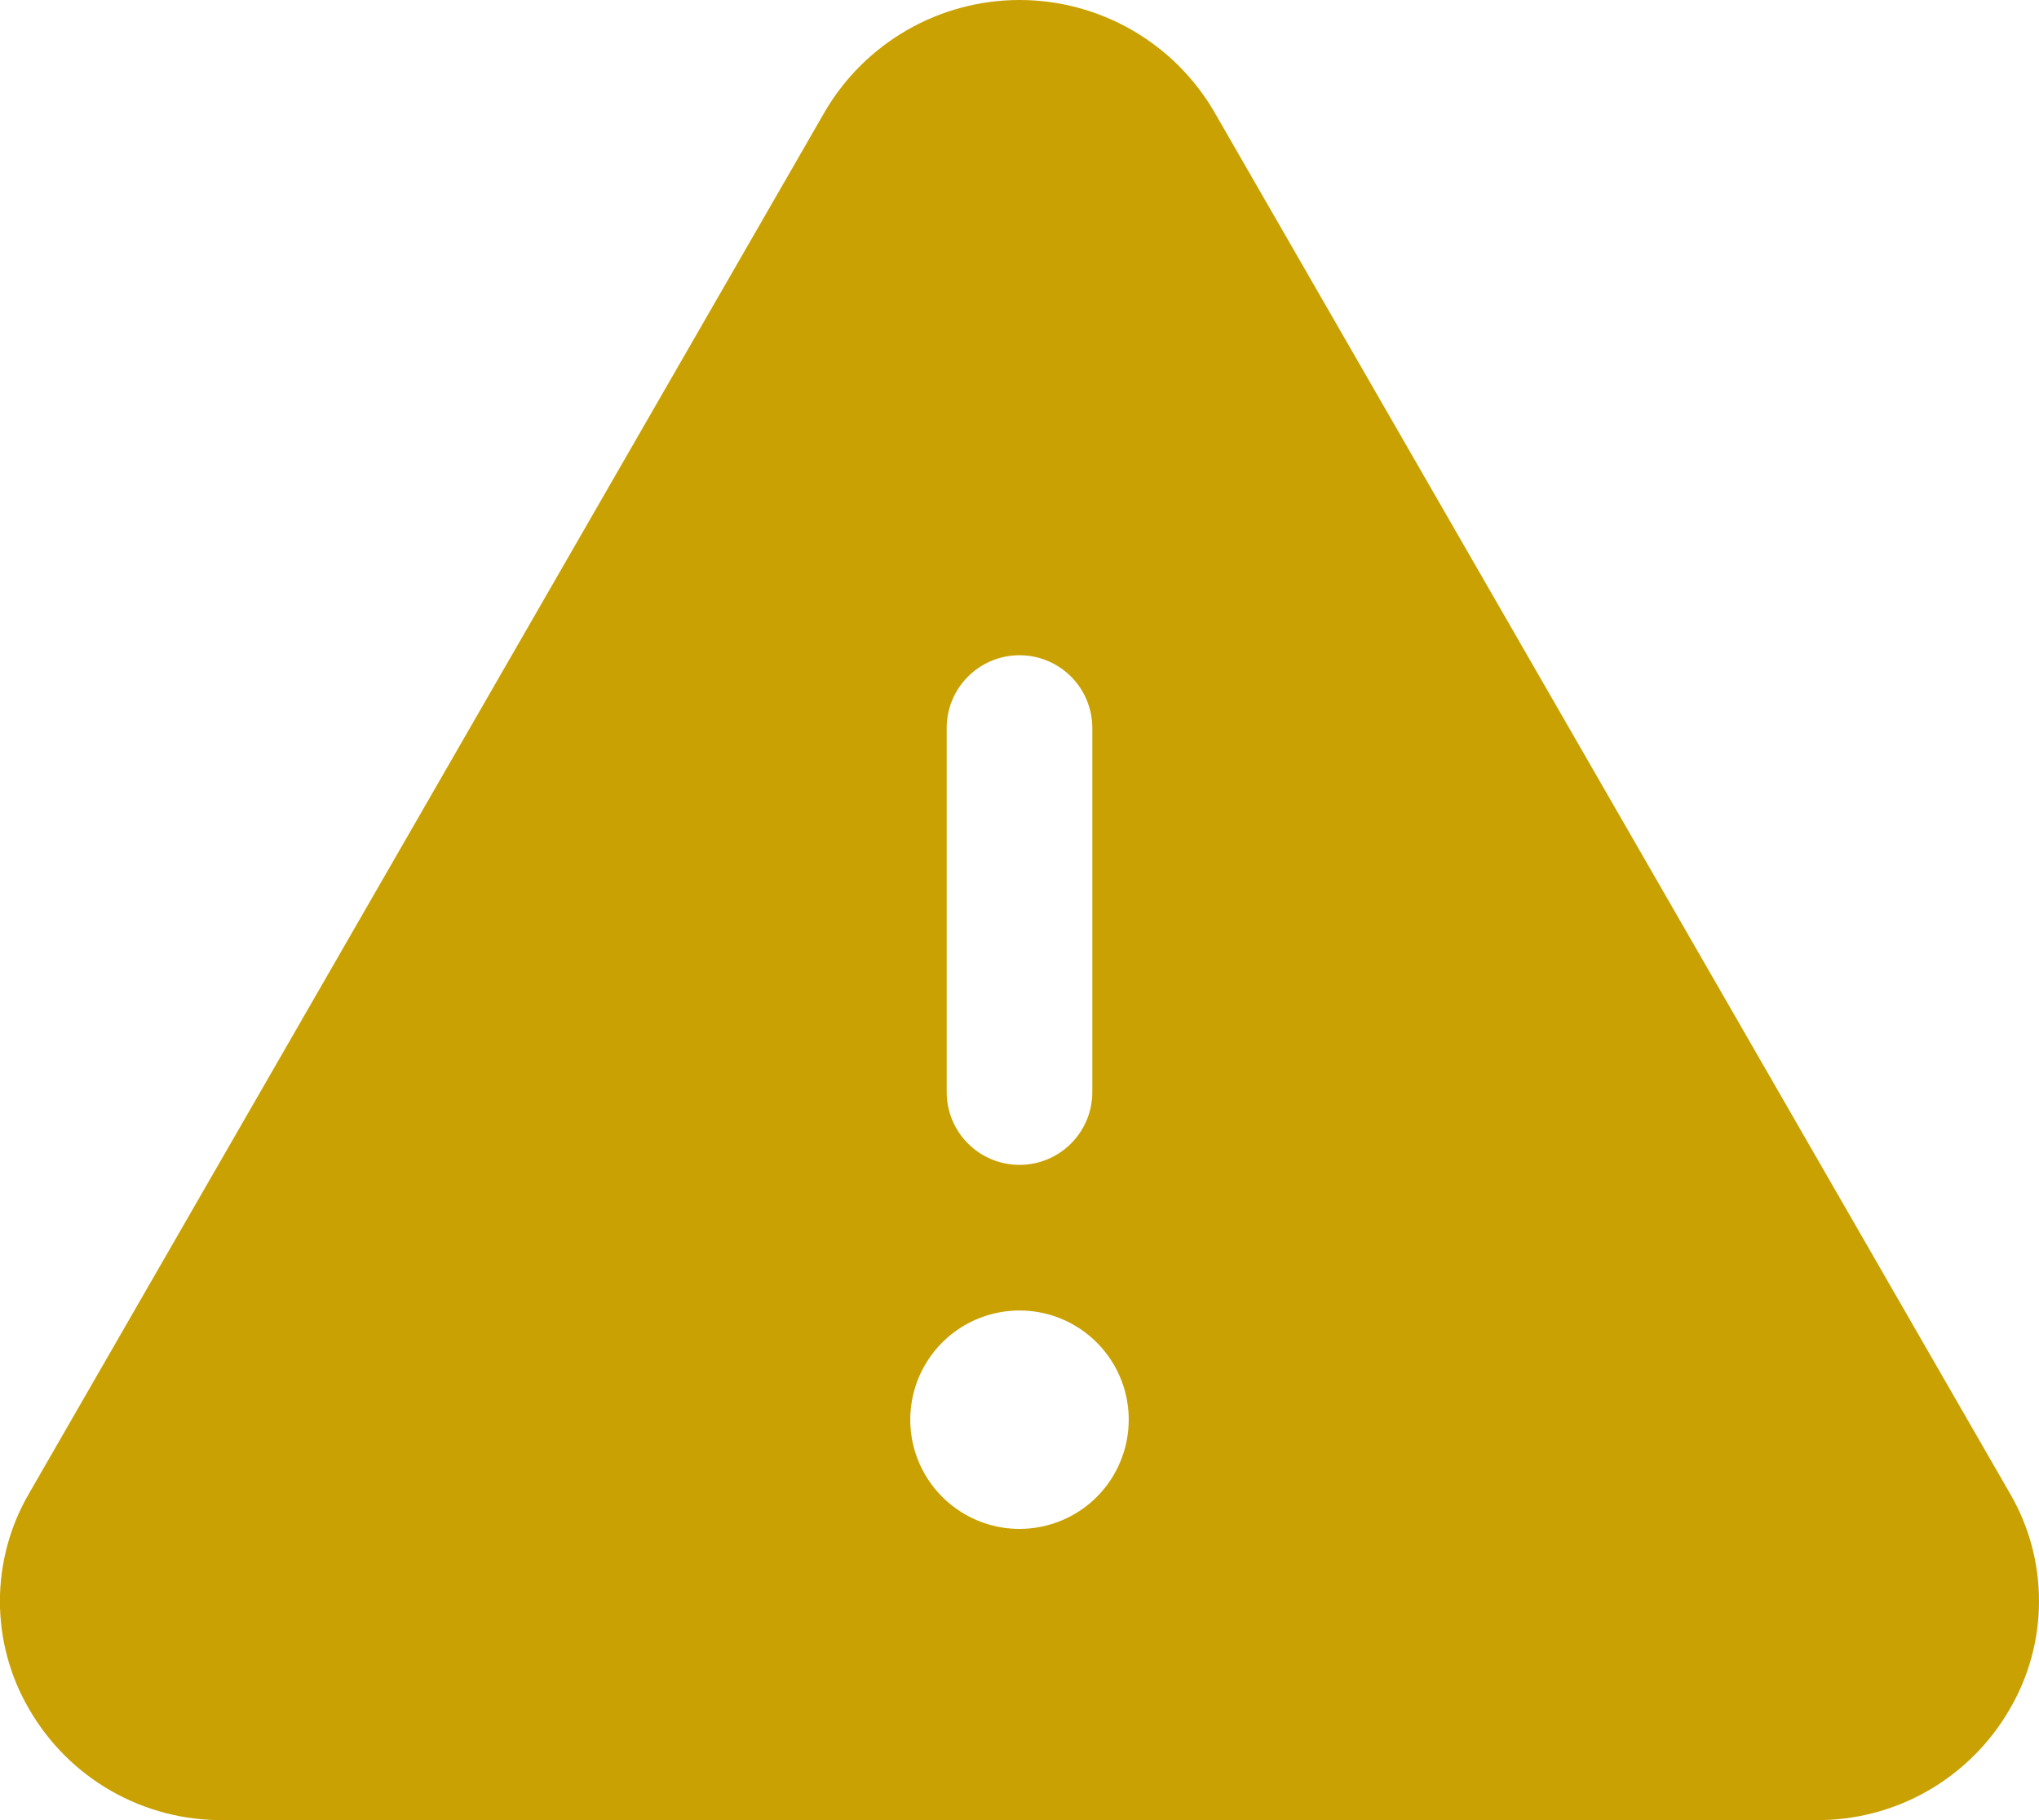 <svg width="28" height="25" viewBox="0 0 28 25" fill="none" xmlns="http://www.w3.org/2000/svg">
<path d="M27.6 20.511L16.669 1.527C16.396 1.062 16.006 0.677 15.538 0.409C15.069 0.141 14.54 -9.15527e-05 14 -9.15527e-05C13.461 -9.15527e-05 12.931 0.141 12.463 0.409C11.995 0.677 11.604 1.062 11.331 1.527L0.4 20.511C0.137 20.961 -0.001 21.473 -0.001 21.994C-0.001 22.515 0.137 23.026 0.4 23.476C0.67 23.944 1.059 24.332 1.528 24.6C1.997 24.867 2.529 25.006 3.069 25H24.931C25.471 25.005 26.002 24.867 26.471 24.599C26.939 24.331 27.328 23.944 27.598 23.476C27.861 23.027 28 22.515 28 21.994C28.001 21.473 27.863 20.961 27.6 20.511ZM13 10C13 9.735 13.105 9.48 13.293 9.293C13.48 9.105 13.735 9 14 9C14.265 9 14.52 9.105 14.707 9.293C14.895 9.48 15 9.735 15 10V15C15 15.265 14.895 15.52 14.707 15.707C14.52 15.895 14.265 16 14 16C13.735 16 13.48 15.895 13.293 15.707C13.105 15.52 13 15.265 13 15V10ZM14 21C13.703 21 13.413 20.912 13.167 20.747C12.92 20.582 12.728 20.348 12.614 20.074C12.501 19.8 12.471 19.498 12.529 19.207C12.587 18.916 12.73 18.649 12.94 18.439C13.149 18.23 13.416 18.087 13.707 18.029C13.998 17.971 14.3 18.001 14.574 18.114C14.848 18.228 15.082 18.42 15.247 18.667C15.412 18.913 15.5 19.203 15.5 19.5C15.5 19.898 15.342 20.279 15.061 20.561C14.78 20.842 14.398 21 14 21Z" fill="#CAA102"/>
</svg>
